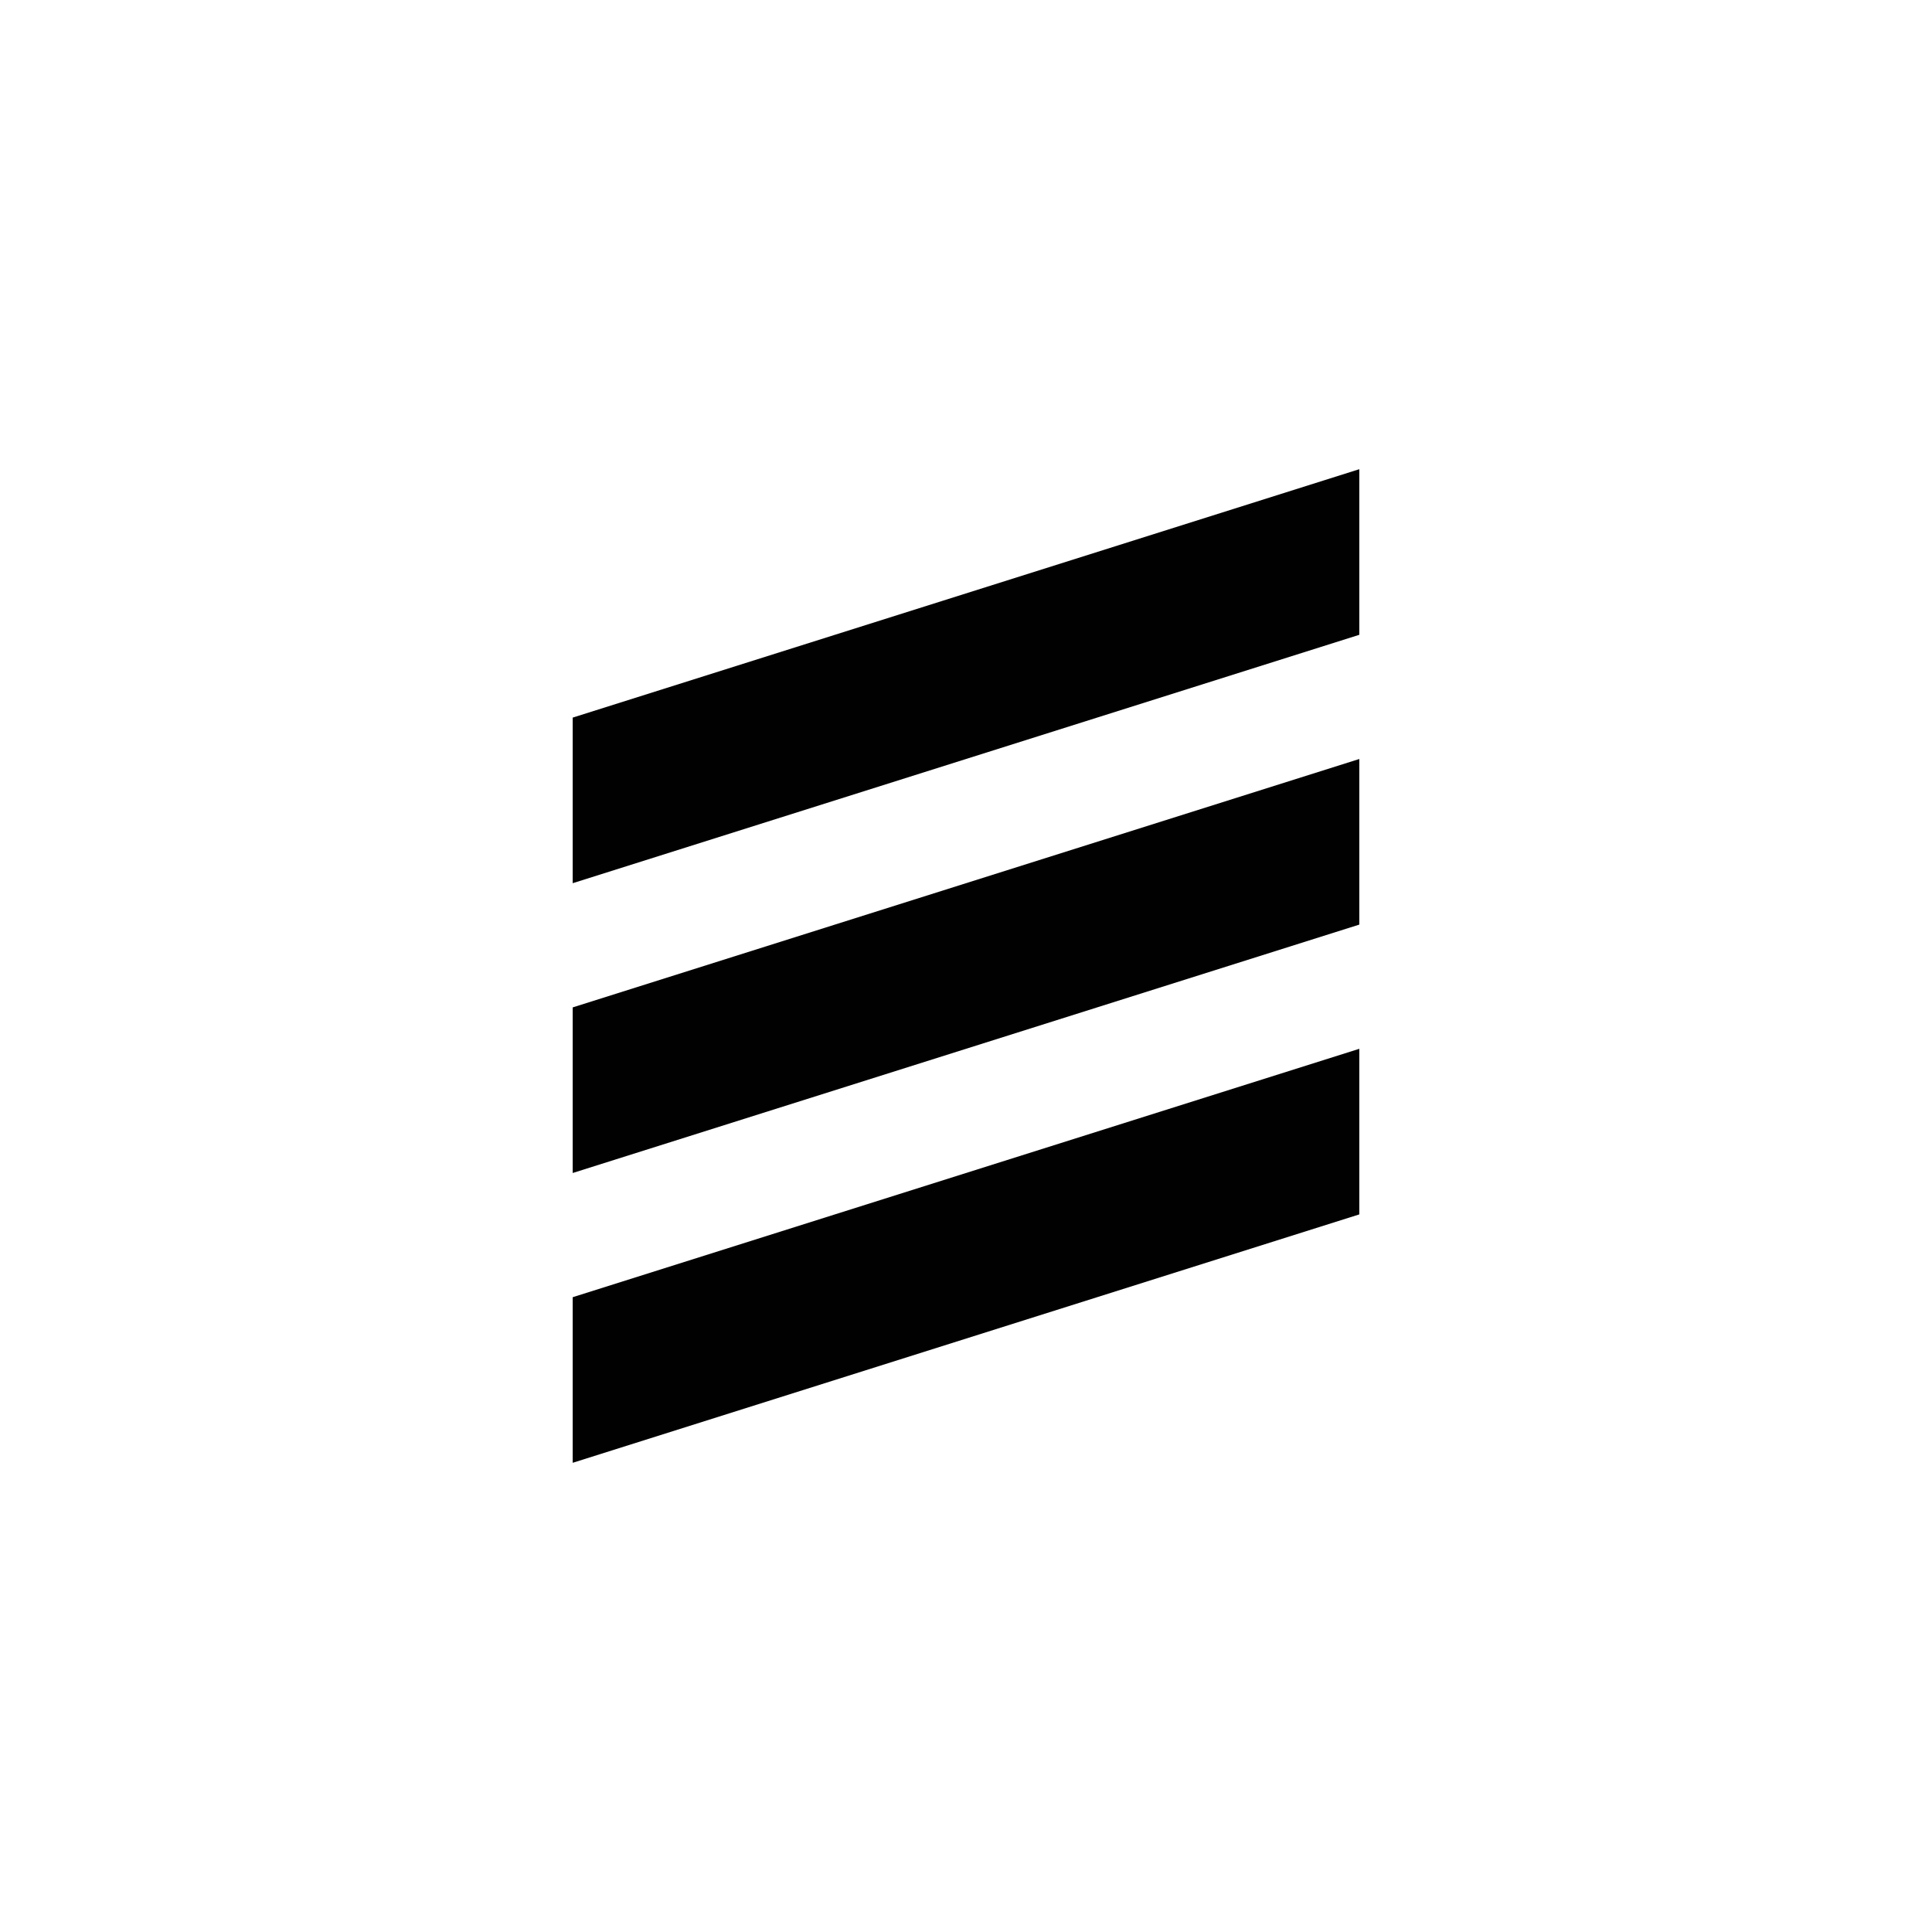 <?xml version="1.0" encoding="utf-8"?>
<!-- Generator: Adobe Illustrator 28.1.0, SVG Export Plug-In . SVG Version: 6.00 Build 0)  -->
<svg version="1.1" id="Layer_1" xmlns="http://www.w3.org/2000/svg" xmlns:xlink="http://www.w3.org/1999/xlink" x="0px" y="0px"
	 viewBox="0 0 28 28" style="enable-background:new 0 0 28 28;" xml:space="preserve">
<style type="text/css">
	.st0{fill:#010101;}
</style>
<g>
	<polygon class="st0" points="8.3,10.4 8.3,12.8 19.7,9.2 19.7,6.8 	"/>
	<polygon class="st0" points="8.3,17 19.7,13.4 19.7,11 8.3,14.6 	"/>
	<polygon class="st0" points="8.3,21.2 19.7,17.6 19.7,15.2 8.3,18.8 	"/>
</g>
</svg>
